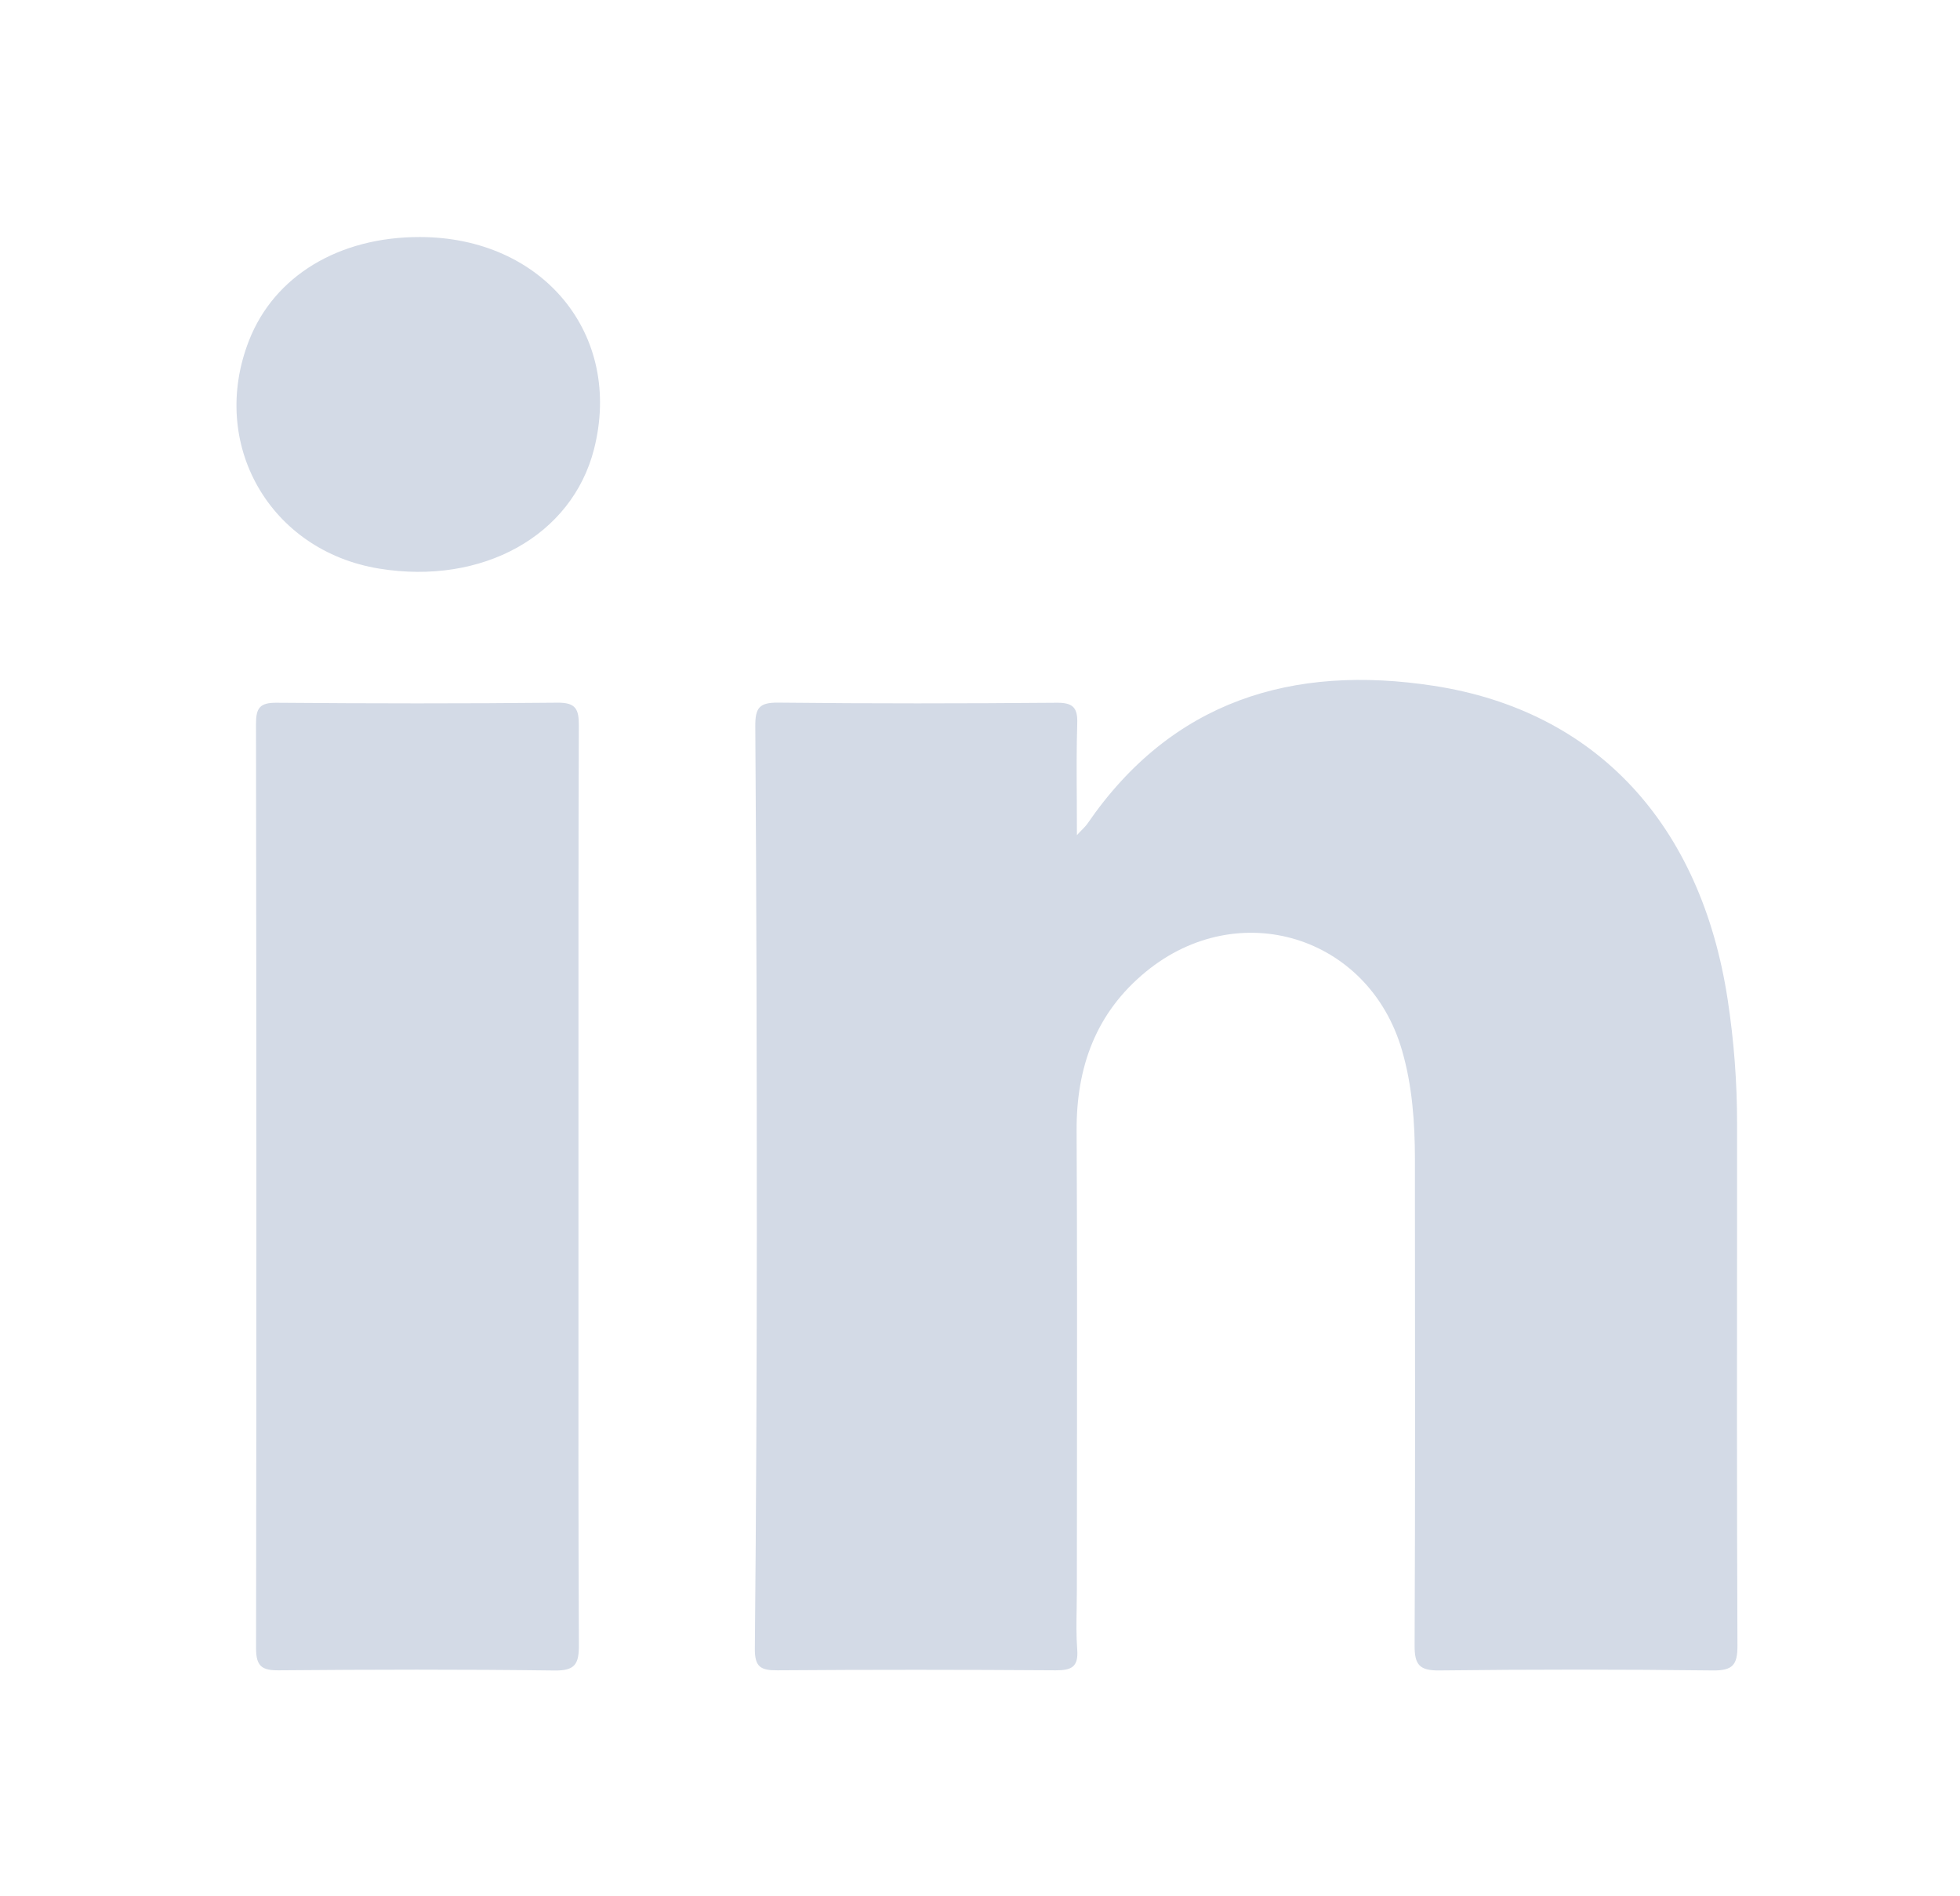 <svg width="31" height="30" viewBox="0 0 31 30" fill="none" xmlns="http://www.w3.org/2000/svg">
<path fill-rule="evenodd" clip-rule="evenodd" d="M5.999 8.996C7.631 9.261 9.046 8.474 9.395 7.107C9.857 5.296 8.59 3.752 6.641 3.75C5.357 3.748 4.337 4.367 3.938 5.388C3.299 7.023 4.266 8.715 5.999 8.996ZM17.197 13.034C18.535 11.081 20.447 10.507 22.677 10.85C25.255 11.246 26.904 13.05 27.325 15.811C27.425 16.466 27.475 17.123 27.474 17.785L27.474 19.028V19.028C27.472 21.362 27.47 23.697 27.48 26.031C27.482 26.34 27.406 26.431 27.088 26.427C25.649 26.41 24.208 26.41 22.768 26.427C22.453 26.431 22.372 26.341 22.374 26.031C22.384 23.685 22.382 21.339 22.379 18.994V18.992L22.379 18.34C22.378 17.758 22.338 17.179 22.174 16.615C21.649 14.805 19.59 14.17 18.124 15.373C17.332 16.023 17.022 16.883 17.028 17.894C17.037 19.605 17.035 21.316 17.034 23.026C17.033 23.734 17.032 24.441 17.032 25.148C17.032 25.245 17.03 25.341 17.029 25.437C17.025 25.658 17.021 25.88 17.038 26.099C17.058 26.373 16.946 26.426 16.697 26.425C15.23 26.415 13.764 26.414 12.297 26.425C12.031 26.427 11.936 26.373 11.939 26.081C11.96 23.901 11.969 21.72 11.97 19.54C11.97 16.858 11.965 14.175 11.946 11.493C11.944 11.2 12.006 11.113 12.309 11.116C13.776 11.132 15.242 11.13 16.709 11.118C16.973 11.115 17.047 11.195 17.038 11.452C17.026 11.838 17.028 12.224 17.031 12.645L17.031 12.645C17.032 12.827 17.033 13.015 17.033 13.212C17.07 13.171 17.099 13.142 17.122 13.119L17.122 13.119C17.159 13.08 17.18 13.059 17.197 13.034ZM9.156 26.025C9.157 26.326 9.096 26.433 8.769 26.428C7.316 26.409 5.863 26.413 4.41 26.425C4.141 26.428 4.05 26.36 4.05 26.077C4.057 21.202 4.056 16.328 4.049 11.454C4.048 11.2 4.11 11.115 4.377 11.118C5.856 11.13 7.336 11.132 8.815 11.117C9.11 11.113 9.156 11.221 9.155 11.482C9.148 13.305 9.149 15.128 9.149 16.951C9.149 17.558 9.15 18.166 9.149 18.774C9.149 19.349 9.149 19.923 9.149 20.498V20.498C9.148 22.341 9.147 24.183 9.156 26.025Z" fill="#D3DAE6"/>
</svg>
